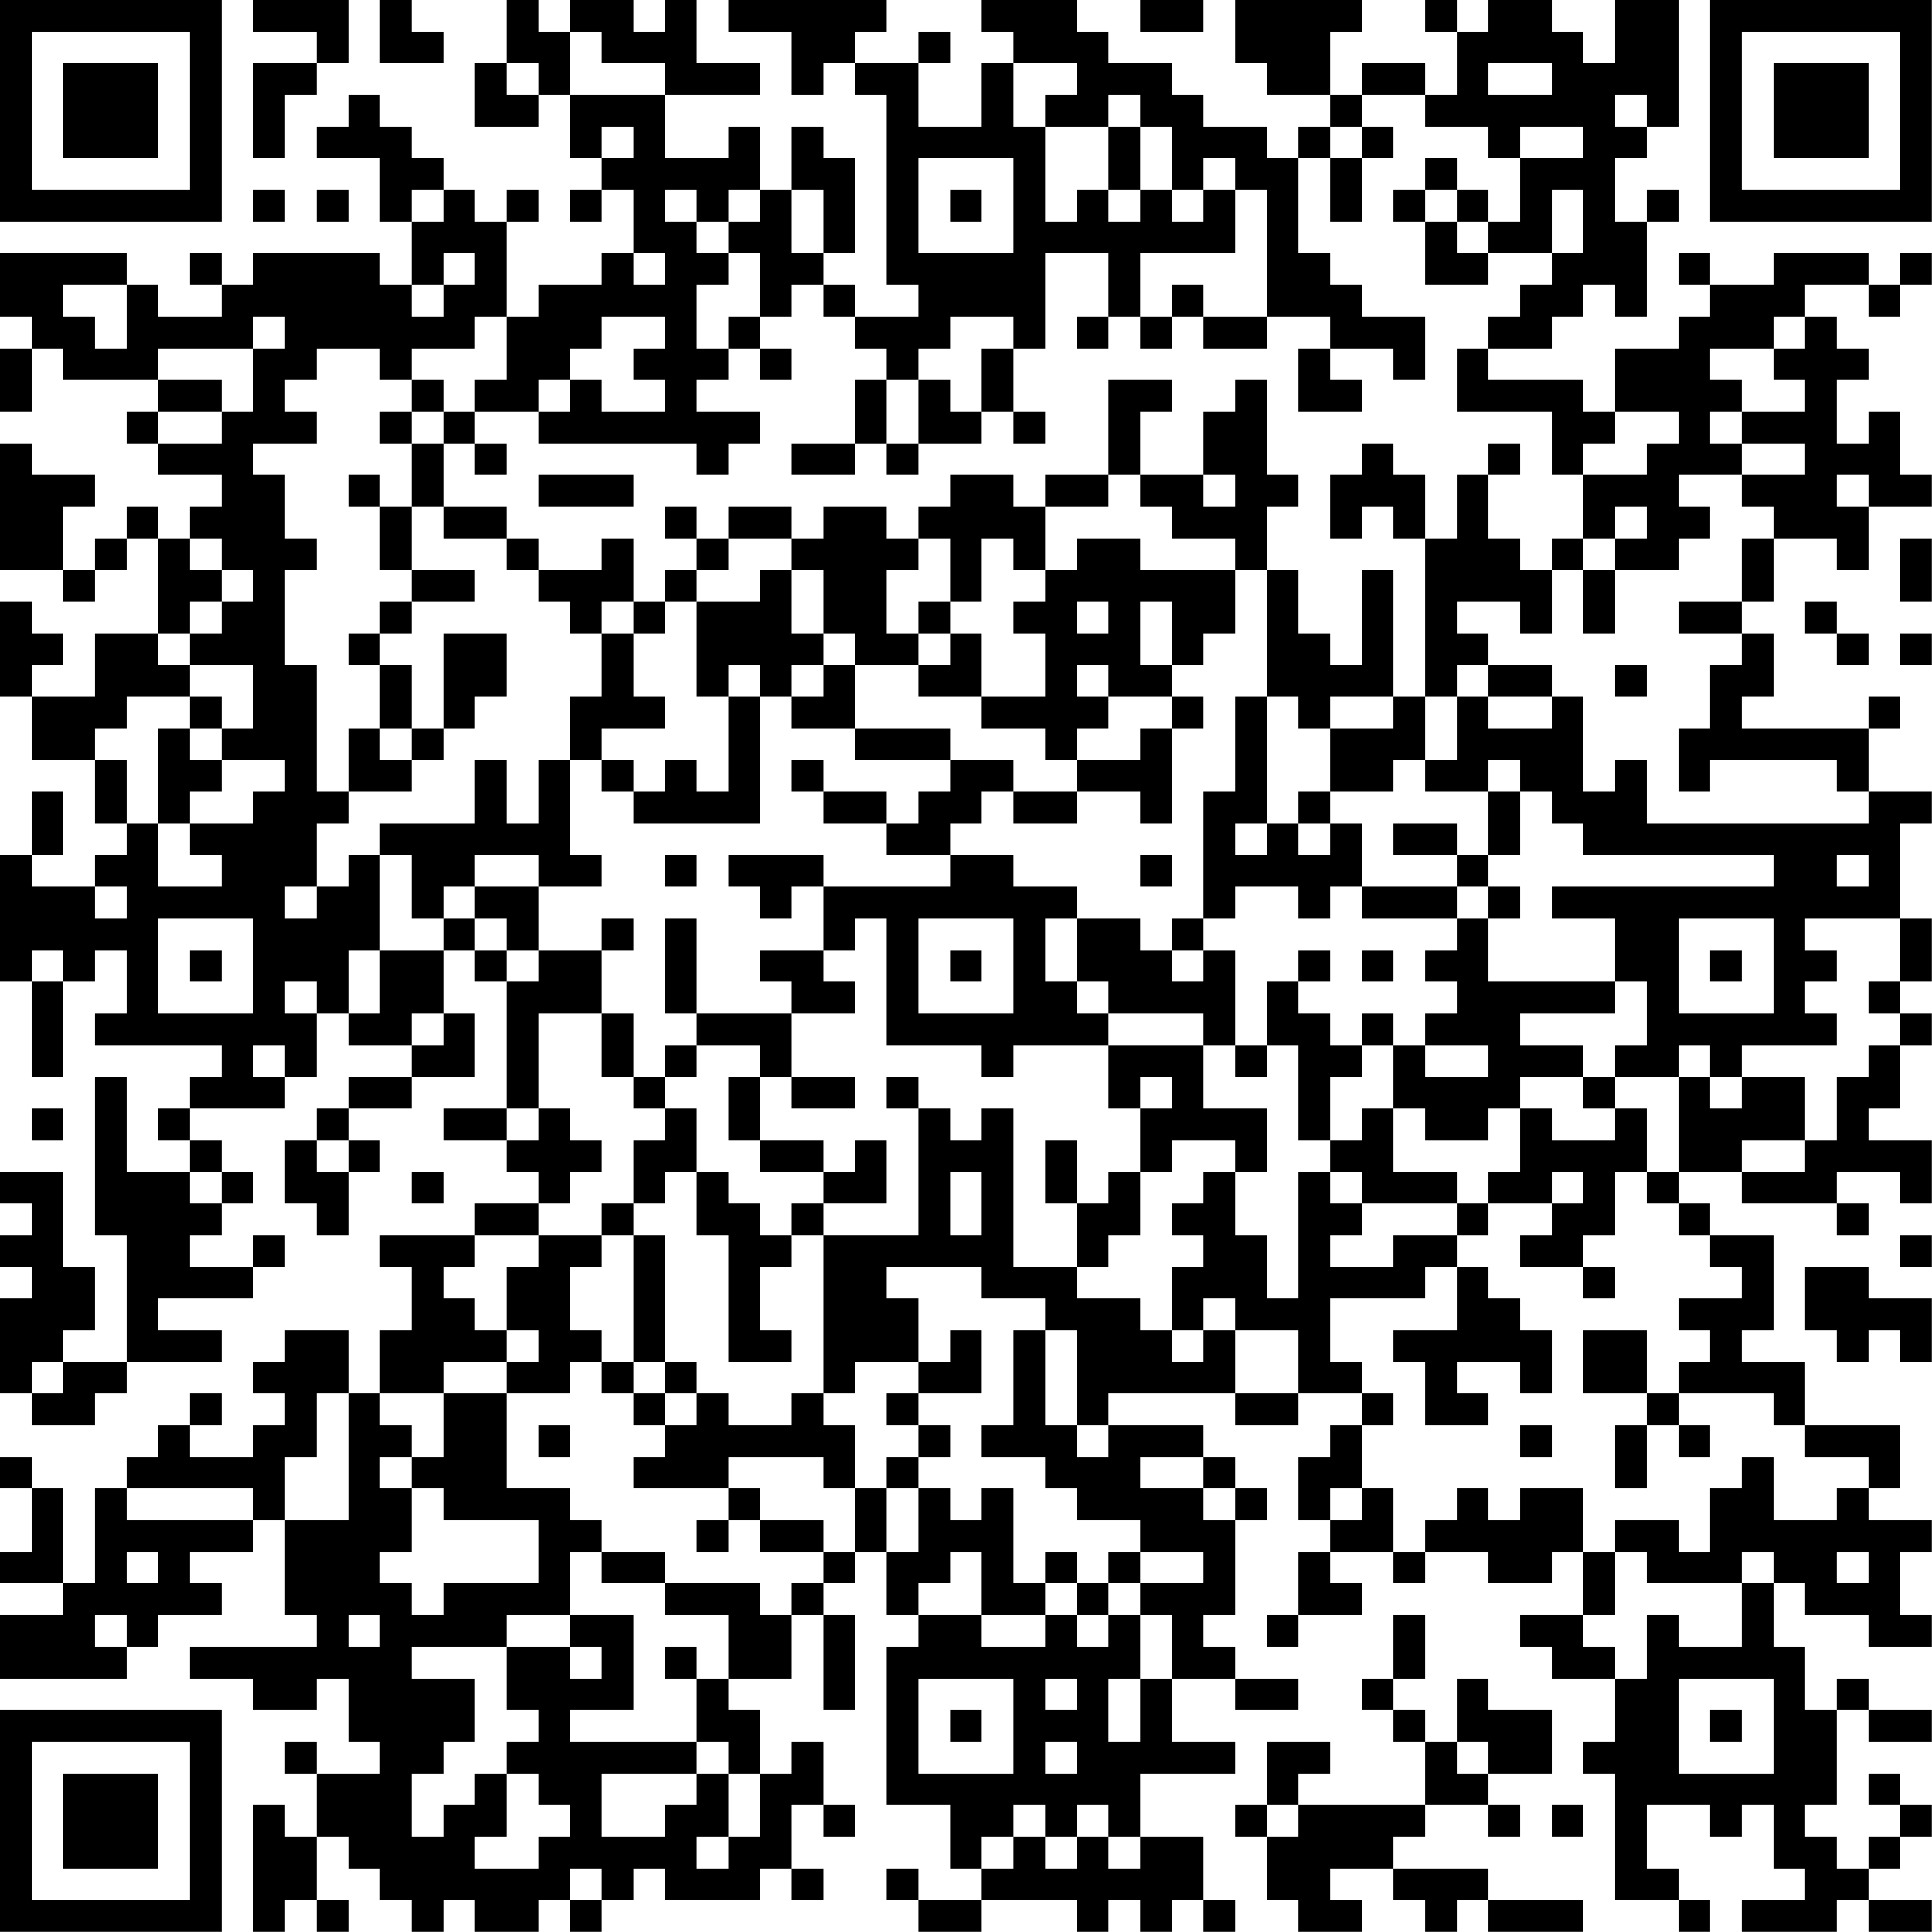 <?xml version="1.0" encoding="UTF-8"?>
<svg xmlns="http://www.w3.org/2000/svg" version="1.1" width="250" height="250" viewBox="0 0 250 250"><rect x="0" y="0" width="250" height="250" fill="#ffffff"/><g transform="scale(4.098)"><g transform="translate(0,0)"><path fill-rule="evenodd" d="M8 0L8 1L10 1L10 2L8 2L8 5L9 5L9 3L10 3L10 2L11 2L11 0ZM12 0L12 2L14 2L14 1L13 1L13 0ZM16 0L16 2L15 2L15 4L17 4L17 3L18 3L18 5L19 5L19 6L18 6L18 7L19 7L19 6L20 6L20 8L19 8L19 9L17 9L17 10L16 10L16 7L17 7L17 6L16 6L16 7L15 7L15 6L14 6L14 5L13 5L13 4L12 4L12 3L11 3L11 4L10 4L10 5L12 5L12 7L13 7L13 9L12 9L12 8L8 8L8 9L7 9L7 8L6 8L6 9L7 9L7 10L5 10L5 9L4 9L4 8L0 8L0 10L1 10L1 11L0 11L0 13L1 13L1 11L2 11L2 12L5 12L5 13L4 13L4 14L5 14L5 15L7 15L7 16L6 16L6 17L5 17L5 16L4 16L4 17L3 17L3 18L2 18L2 16L3 16L3 15L1 15L1 14L0 14L0 18L2 18L2 19L3 19L3 18L4 18L4 17L5 17L5 20L3 20L3 22L1 22L1 21L2 21L2 20L1 20L1 19L0 19L0 22L1 22L1 24L3 24L3 26L4 26L4 27L3 27L3 28L1 28L1 27L2 27L2 25L1 25L1 27L0 27L0 31L1 31L1 34L2 34L2 31L3 31L3 30L4 30L4 32L3 32L3 33L7 33L7 34L6 34L6 35L5 35L5 36L6 36L6 37L4 37L4 34L3 34L3 39L4 39L4 43L2 43L2 42L3 42L3 40L2 40L2 37L0 37L0 38L1 38L1 39L0 39L0 40L1 40L1 41L0 41L0 44L1 44L1 45L3 45L3 44L4 44L4 43L7 43L7 42L5 42L5 41L8 41L8 40L9 40L9 39L8 39L8 40L6 40L6 39L7 39L7 38L8 38L8 37L7 37L7 36L6 36L6 35L9 35L9 34L10 34L10 32L11 32L11 33L13 33L13 34L11 34L11 35L10 35L10 36L9 36L9 38L10 38L10 39L11 39L11 37L12 37L12 36L11 36L11 35L13 35L13 34L15 34L15 32L14 32L14 30L15 30L15 31L16 31L16 35L14 35L14 36L16 36L16 37L17 37L17 38L15 38L15 39L12 39L12 40L13 40L13 42L12 42L12 44L11 44L11 42L9 42L9 43L8 43L8 44L9 44L9 45L8 45L8 46L6 46L6 45L7 45L7 44L6 44L6 45L5 45L5 46L4 46L4 47L3 47L3 50L2 50L2 47L1 47L1 46L0 46L0 47L1 47L1 49L0 49L0 50L2 50L2 51L0 51L0 53L4 53L4 52L5 52L5 51L7 51L7 50L6 50L6 49L8 49L8 48L9 48L9 51L10 51L10 52L6 52L6 53L8 53L8 54L10 54L10 53L11 53L11 55L12 55L12 56L10 56L10 55L9 55L9 56L10 56L10 58L9 58L9 57L8 57L8 61L9 61L9 60L10 60L10 61L11 61L11 60L10 60L10 58L11 58L11 59L12 59L12 60L13 60L13 61L14 61L14 60L15 60L15 61L17 61L17 60L18 60L18 61L19 61L19 60L20 60L20 59L21 59L21 60L24 60L24 59L25 59L25 60L26 60L26 59L25 59L25 57L26 57L26 58L27 58L27 57L26 57L26 55L25 55L25 56L24 56L24 54L23 54L23 53L25 53L25 51L26 51L26 54L27 54L27 51L26 51L26 50L27 50L27 49L28 49L28 51L29 51L29 52L28 52L28 57L30 57L30 59L31 59L31 60L29 60L29 59L28 59L28 60L29 60L29 61L31 61L31 60L34 60L34 61L35 61L35 60L36 60L36 61L37 61L37 60L38 60L38 61L39 61L39 60L38 60L38 58L36 58L36 56L39 56L39 55L37 55L37 53L39 53L39 54L41 54L41 53L39 53L39 52L38 52L38 51L39 51L39 48L40 48L40 47L39 47L39 46L38 46L38 45L35 45L35 44L39 44L39 45L41 45L41 44L43 44L43 45L42 45L42 46L41 46L41 48L42 48L42 49L41 49L41 51L40 51L40 52L41 52L41 51L43 51L43 50L42 50L42 49L44 49L44 50L45 50L45 49L47 49L47 50L49 50L49 49L50 49L50 51L48 51L48 52L49 52L49 53L51 53L51 55L50 55L50 56L51 56L51 60L53 60L53 61L54 61L54 60L53 60L53 59L52 59L52 57L54 57L54 58L55 58L55 57L56 57L56 59L57 59L57 60L55 60L55 61L58 61L58 60L59 60L59 61L61 61L61 60L59 60L59 59L60 59L60 58L61 58L61 57L60 57L60 56L59 56L59 57L60 57L60 58L59 58L59 59L58 59L58 58L57 58L57 57L58 57L58 54L59 54L59 55L61 55L61 54L59 54L59 53L58 53L58 54L57 54L57 52L56 52L56 50L57 50L57 51L59 51L59 52L61 52L61 51L60 51L60 49L61 49L61 48L59 48L59 47L60 47L60 45L57 45L57 43L55 43L55 42L56 42L56 39L54 39L54 38L53 38L53 37L55 37L55 38L58 38L58 39L59 39L59 38L58 38L58 37L60 37L60 38L61 38L61 36L59 36L59 35L60 35L60 33L61 33L61 32L60 32L60 31L61 31L61 29L60 29L60 26L61 26L61 25L59 25L59 23L60 23L60 22L59 22L59 23L55 23L55 22L56 22L56 20L55 20L55 19L56 19L56 17L58 17L58 18L59 18L59 16L61 16L61 15L60 15L60 13L59 13L59 14L58 14L58 12L59 12L59 11L58 11L58 10L57 10L57 9L59 9L59 10L60 10L60 9L61 9L61 8L60 8L60 9L59 9L59 8L56 8L56 9L54 9L54 8L53 8L53 9L54 9L54 10L53 10L53 11L51 11L51 13L50 13L50 12L47 12L47 11L49 11L49 10L50 10L50 9L51 9L51 10L52 10L52 7L53 7L53 6L52 6L52 7L51 7L51 5L52 5L52 4L53 4L53 0L51 0L51 2L50 2L50 1L49 1L49 0L47 0L47 1L46 1L46 0L45 0L45 1L46 1L46 3L45 3L45 2L43 2L43 3L42 3L42 1L43 1L43 0L39 0L39 2L40 2L40 3L42 3L42 4L41 4L41 5L40 5L40 4L38 4L38 3L37 3L37 2L35 2L35 1L34 1L34 0L31 0L31 1L32 1L32 2L31 2L31 4L29 4L29 2L30 2L30 1L29 1L29 2L27 2L27 1L28 1L28 0L23 0L23 1L25 1L25 3L26 3L26 2L27 2L27 3L28 3L28 9L29 9L29 10L27 10L27 9L26 9L26 8L27 8L27 5L26 5L26 4L25 4L25 6L24 6L24 4L23 4L23 5L21 5L21 3L24 3L24 2L22 2L22 0L21 0L21 1L20 1L20 0L18 0L18 1L17 1L17 0ZM36 0L36 1L38 1L38 0ZM18 1L18 3L21 3L21 2L19 2L19 1ZM16 2L16 3L17 3L17 2ZM32 2L32 4L33 4L33 7L34 7L34 6L35 6L35 7L36 7L36 6L37 6L37 7L38 7L38 6L39 6L39 8L36 8L36 10L35 10L35 8L33 8L33 11L32 11L32 10L30 10L30 11L29 11L29 12L28 12L28 11L27 11L27 10L26 10L26 9L25 9L25 10L24 10L24 8L23 8L23 7L24 7L24 6L23 6L23 7L22 7L22 6L21 6L21 7L22 7L22 8L23 8L23 9L22 9L22 11L23 11L23 12L22 12L22 13L24 13L24 14L23 14L23 15L22 15L22 14L17 14L17 13L18 13L18 12L19 12L19 13L21 13L21 12L20 12L20 11L21 11L21 10L19 10L19 11L18 11L18 12L17 12L17 13L15 13L15 12L16 12L16 10L15 10L15 11L13 11L13 12L12 12L12 11L10 11L10 12L9 12L9 13L10 13L10 14L8 14L8 15L9 15L9 17L10 17L10 18L9 18L9 21L10 21L10 25L11 25L11 26L10 26L10 28L9 28L9 29L10 29L10 28L11 28L11 27L12 27L12 30L11 30L11 32L12 32L12 30L14 30L14 29L15 29L15 30L16 30L16 31L17 31L17 30L19 30L19 32L17 32L17 35L16 35L16 36L17 36L17 35L18 35L18 36L19 36L19 37L18 37L18 38L17 38L17 39L15 39L15 40L14 40L14 41L15 41L15 42L16 42L16 43L14 43L14 44L12 44L12 45L13 45L13 46L12 46L12 47L13 47L13 49L12 49L12 50L13 50L13 51L14 51L14 50L17 50L17 48L14 48L14 47L13 47L13 46L14 46L14 44L16 44L16 47L18 47L18 48L19 48L19 49L18 49L18 51L16 51L16 52L13 52L13 53L15 53L15 55L14 55L14 56L13 56L13 58L14 58L14 57L15 57L15 56L16 56L16 58L15 58L15 59L17 59L17 58L18 58L18 57L17 57L17 56L16 56L16 55L17 55L17 54L16 54L16 52L18 52L18 53L19 53L19 52L18 52L18 51L20 51L20 54L18 54L18 55L22 55L22 56L19 56L19 58L21 58L21 57L22 57L22 56L23 56L23 58L22 58L22 59L23 59L23 58L24 58L24 56L23 56L23 55L22 55L22 53L23 53L23 51L21 51L21 50L24 50L24 51L25 51L25 50L26 50L26 49L27 49L27 47L28 47L28 49L29 49L29 47L30 47L30 48L31 48L31 47L32 47L32 50L33 50L33 51L31 51L31 49L30 49L30 50L29 50L29 51L31 51L31 52L33 52L33 51L34 51L34 52L35 52L35 51L36 51L36 53L35 53L35 55L36 55L36 53L37 53L37 51L36 51L36 50L38 50L38 49L36 49L36 48L34 48L34 47L33 47L33 46L31 46L31 45L32 45L32 42L33 42L33 45L34 45L34 46L35 46L35 45L34 45L34 42L33 42L33 41L31 41L31 40L28 40L28 41L29 41L29 43L27 43L27 44L26 44L26 39L29 39L29 35L30 35L30 36L31 36L31 35L32 35L32 40L34 40L34 41L36 41L36 42L37 42L37 43L38 43L38 42L39 42L39 44L41 44L41 42L39 42L39 41L38 41L38 42L37 42L37 40L38 40L38 39L37 39L37 38L38 38L38 37L39 37L39 39L40 39L40 41L41 41L41 37L42 37L42 38L43 38L43 39L42 39L42 40L44 40L44 39L46 39L46 40L45 40L45 41L42 41L42 43L43 43L43 44L44 44L44 45L43 45L43 47L42 47L42 48L43 48L43 47L44 47L44 49L45 49L45 48L46 48L46 47L47 47L47 48L48 48L48 47L50 47L50 49L51 49L51 51L50 51L50 52L51 52L51 53L52 53L52 51L53 51L53 52L55 52L55 50L56 50L56 49L55 49L55 50L52 50L52 49L51 49L51 48L53 48L53 49L54 49L54 47L55 47L55 46L56 46L56 48L58 48L58 47L59 47L59 46L57 46L57 45L56 45L56 44L53 44L53 43L54 43L54 42L53 42L53 41L55 41L55 40L54 40L54 39L53 39L53 38L52 38L52 37L53 37L53 34L54 34L54 35L55 35L55 34L57 34L57 36L55 36L55 37L57 37L57 36L58 36L58 34L59 34L59 33L60 33L60 32L59 32L59 31L60 31L60 29L57 29L57 30L58 30L58 31L57 31L57 32L58 32L58 33L55 33L55 34L54 34L54 33L53 33L53 34L51 34L51 33L52 33L52 31L51 31L51 29L49 29L49 28L56 28L56 27L50 27L50 26L49 26L49 25L48 25L48 24L47 24L47 25L45 25L45 24L46 24L46 22L47 22L47 23L49 23L49 22L50 22L50 25L51 25L51 24L52 24L52 26L59 26L59 25L58 25L58 24L54 24L54 25L53 25L53 23L54 23L54 21L55 21L55 20L53 20L53 19L55 19L55 17L56 17L56 16L55 16L55 15L57 15L57 14L55 14L55 13L57 13L57 12L56 12L56 11L57 11L57 10L56 10L56 11L54 11L54 12L55 12L55 13L54 13L54 14L55 14L55 15L53 15L53 16L54 16L54 17L53 17L53 18L51 18L51 17L52 17L52 16L51 16L51 17L50 17L50 15L52 15L52 14L53 14L53 13L51 13L51 14L50 14L50 15L49 15L49 13L46 13L46 11L47 11L47 10L48 10L48 9L49 9L49 8L50 8L50 6L49 6L49 8L47 8L47 7L48 7L48 5L50 5L50 4L48 4L48 5L47 5L47 4L45 4L45 3L43 3L43 4L42 4L42 5L41 5L41 8L42 8L42 9L43 9L43 10L45 10L45 12L44 12L44 11L42 11L42 10L40 10L40 6L39 6L39 5L38 5L38 6L37 6L37 4L36 4L36 3L35 3L35 4L33 4L33 3L34 3L34 2ZM47 2L47 3L49 3L49 2ZM51 3L51 4L52 4L52 3ZM19 4L19 5L20 5L20 4ZM35 4L35 6L36 6L36 4ZM43 4L43 5L42 5L42 7L43 7L43 5L44 5L44 4ZM29 5L29 8L32 8L32 5ZM45 5L45 6L44 6L44 7L45 7L45 9L47 9L47 8L46 8L46 7L47 7L47 6L46 6L46 5ZM8 6L8 7L9 7L9 6ZM10 6L10 7L11 7L11 6ZM13 6L13 7L14 7L14 6ZM25 6L25 8L26 8L26 6ZM30 6L30 7L31 7L31 6ZM45 6L45 7L46 7L46 6ZM14 8L14 9L13 9L13 10L14 10L14 9L15 9L15 8ZM20 8L20 9L21 9L21 8ZM2 9L2 10L3 10L3 11L4 11L4 9ZM37 9L37 10L36 10L36 11L37 11L37 10L38 10L38 11L40 11L40 10L38 10L38 9ZM8 10L8 11L5 11L5 12L7 12L7 13L5 13L5 14L7 14L7 13L8 13L8 11L9 11L9 10ZM23 10L23 11L24 11L24 12L25 12L25 11L24 11L24 10ZM34 10L34 11L35 11L35 10ZM31 11L31 13L30 13L30 12L29 12L29 14L28 14L28 12L27 12L27 14L25 14L25 15L27 15L27 14L28 14L28 15L29 15L29 14L31 14L31 13L32 13L32 14L33 14L33 13L32 13L32 11ZM41 11L41 13L43 13L43 12L42 12L42 11ZM13 12L13 13L12 13L12 14L13 14L13 16L12 16L12 15L11 15L11 16L12 16L12 18L13 18L13 19L12 19L12 20L11 20L11 21L12 21L12 23L11 23L11 25L13 25L13 24L14 24L14 23L15 23L15 22L16 22L16 20L14 20L14 23L13 23L13 21L12 21L12 20L13 20L13 19L15 19L15 18L13 18L13 16L14 16L14 17L16 17L16 18L17 18L17 19L18 19L18 20L19 20L19 22L18 22L18 24L17 24L17 26L16 26L16 24L15 24L15 26L12 26L12 27L13 27L13 29L14 29L14 28L15 28L15 29L16 29L16 30L17 30L17 28L19 28L19 27L18 27L18 24L19 24L19 25L20 25L20 26L24 26L24 22L25 22L25 23L27 23L27 24L30 24L30 25L29 25L29 26L28 26L28 25L26 25L26 24L25 24L25 25L26 25L26 26L28 26L28 27L30 27L30 28L26 28L26 27L23 27L23 28L24 28L24 29L25 29L25 28L26 28L26 30L24 30L24 31L25 31L25 32L22 32L22 29L21 29L21 32L22 32L22 33L21 33L21 34L20 34L20 32L19 32L19 34L20 34L20 35L21 35L21 36L20 36L20 38L19 38L19 39L17 39L17 40L16 40L16 42L17 42L17 43L16 43L16 44L18 44L18 43L19 43L19 44L20 44L20 45L21 45L21 46L20 46L20 47L23 47L23 48L22 48L22 49L23 49L23 48L24 48L24 49L26 49L26 48L24 48L24 47L23 47L23 46L26 46L26 47L27 47L27 45L26 45L26 44L25 44L25 45L23 45L23 44L22 44L22 43L21 43L21 39L20 39L20 38L21 38L21 37L22 37L22 39L23 39L23 43L25 43L25 42L24 42L24 40L25 40L25 39L26 39L26 38L28 38L28 36L27 36L27 37L26 37L26 36L24 36L24 34L25 34L25 35L27 35L27 34L25 34L25 32L27 32L27 31L26 31L26 30L27 30L27 29L28 29L28 33L31 33L31 34L32 34L32 33L35 33L35 35L36 35L36 37L35 37L35 38L34 38L34 36L33 36L33 38L34 38L34 40L35 40L35 39L36 39L36 37L37 37L37 36L39 36L39 37L40 37L40 35L38 35L38 33L39 33L39 34L40 34L40 33L41 33L41 36L42 36L42 37L43 37L43 38L46 38L46 39L47 39L47 38L49 38L49 39L48 39L48 40L50 40L50 41L51 41L51 40L50 40L50 39L51 39L51 37L52 37L52 35L51 35L51 34L50 34L50 33L48 33L48 32L51 32L51 31L47 31L47 29L48 29L48 28L47 28L47 27L48 27L48 25L47 25L47 27L46 27L46 26L44 26L44 27L46 27L46 28L43 28L43 26L42 26L42 25L44 25L44 24L45 24L45 22L46 22L46 21L47 21L47 22L49 22L49 21L47 21L47 20L46 20L46 19L48 19L48 20L49 20L49 18L50 18L50 20L51 20L51 18L50 18L50 17L49 17L49 18L48 18L48 17L47 17L47 15L48 15L48 14L47 14L47 15L46 15L46 17L45 17L45 15L44 15L44 14L43 14L43 15L42 15L42 17L43 17L43 16L44 16L44 17L45 17L45 22L44 22L44 18L43 18L43 21L42 21L42 20L41 20L41 18L40 18L40 16L41 16L41 15L40 15L40 12L39 12L39 13L38 13L38 15L36 15L36 13L37 13L37 12L35 12L35 15L33 15L33 16L32 16L32 15L30 15L30 16L29 16L29 17L28 17L28 16L26 16L26 17L25 17L25 16L23 16L23 17L22 17L22 16L21 16L21 17L22 17L22 18L21 18L21 19L20 19L20 17L19 17L19 18L17 18L17 17L16 17L16 16L14 16L14 14L15 14L15 15L16 15L16 14L15 14L15 13L14 13L14 12ZM13 13L13 14L14 14L14 13ZM17 15L17 16L20 16L20 15ZM35 15L35 16L33 16L33 18L32 18L32 17L31 17L31 19L30 19L30 17L29 17L29 18L28 18L28 20L29 20L29 21L27 21L27 20L26 20L26 18L25 18L25 17L23 17L23 18L22 18L22 19L21 19L21 20L20 20L20 19L19 19L19 20L20 20L20 22L21 22L21 23L19 23L19 24L20 24L20 25L21 25L21 24L22 24L22 25L23 25L23 22L24 22L24 21L23 21L23 22L22 22L22 19L24 19L24 18L25 18L25 20L26 20L26 21L25 21L25 22L26 22L26 21L27 21L27 23L30 23L30 24L32 24L32 25L31 25L31 26L30 26L30 27L32 27L32 28L34 28L34 29L33 29L33 31L34 31L34 32L35 32L35 33L38 33L38 32L35 32L35 31L34 31L34 29L36 29L36 30L37 30L37 31L38 31L38 30L39 30L39 33L40 33L40 31L41 31L41 32L42 32L42 33L43 33L43 34L42 34L42 36L43 36L43 35L44 35L44 37L46 37L46 38L47 38L47 37L48 37L48 35L49 35L49 36L51 36L51 35L50 35L50 34L48 34L48 35L47 35L47 36L45 36L45 35L44 35L44 33L45 33L45 34L47 34L47 33L45 33L45 32L46 32L46 31L45 31L45 30L46 30L46 29L47 29L47 28L46 28L46 29L43 29L43 28L42 28L42 29L41 29L41 28L39 28L39 29L38 29L38 25L39 25L39 22L40 22L40 26L39 26L39 27L40 27L40 26L41 26L41 27L42 27L42 26L41 26L41 25L42 25L42 23L44 23L44 22L42 22L42 23L41 23L41 22L40 22L40 18L39 18L39 17L37 17L37 16L36 16L36 15ZM38 15L38 16L39 16L39 15ZM58 15L58 16L59 16L59 15ZM6 17L6 18L7 18L7 19L6 19L6 20L5 20L5 21L6 21L6 22L4 22L4 23L3 23L3 24L4 24L4 26L5 26L5 28L7 28L7 27L6 27L6 26L8 26L8 25L9 25L9 24L7 24L7 23L8 23L8 21L6 21L6 20L7 20L7 19L8 19L8 18L7 18L7 17ZM34 17L34 18L33 18L33 19L32 19L32 20L33 20L33 22L31 22L31 20L30 20L30 19L29 19L29 20L30 20L30 21L29 21L29 22L31 22L31 23L33 23L33 24L34 24L34 25L32 25L32 26L34 26L34 25L36 25L36 26L37 26L37 23L38 23L38 22L37 22L37 21L38 21L38 20L39 20L39 18L36 18L36 17ZM60 17L60 19L61 19L61 17ZM34 19L34 20L35 20L35 19ZM36 19L36 21L37 21L37 19ZM57 19L57 20L58 20L58 21L59 21L59 20L58 20L58 19ZM60 20L60 21L61 21L61 20ZM34 21L34 22L35 22L35 23L34 23L34 24L36 24L36 23L37 23L37 22L35 22L35 21ZM51 21L51 22L52 22L52 21ZM6 22L6 23L5 23L5 26L6 26L6 25L7 25L7 24L6 24L6 23L7 23L7 22ZM12 23L12 24L13 24L13 23ZM15 27L15 28L17 28L17 27ZM21 27L21 28L22 28L22 27ZM36 27L36 28L37 28L37 27ZM58 27L58 28L59 28L59 27ZM3 28L3 29L4 29L4 28ZM5 29L5 32L8 32L8 29ZM19 29L19 30L20 30L20 29ZM29 29L29 32L32 32L32 29ZM37 29L37 30L38 30L38 29ZM53 29L53 32L56 32L56 29ZM1 30L1 31L2 31L2 30ZM6 30L6 31L7 31L7 30ZM30 30L30 31L31 31L31 30ZM41 30L41 31L42 31L42 30ZM43 30L43 31L44 31L44 30ZM54 30L54 31L55 31L55 30ZM9 31L9 32L10 32L10 31ZM13 32L13 33L14 33L14 32ZM43 32L43 33L44 33L44 32ZM8 33L8 34L9 34L9 33ZM22 33L22 34L21 34L21 35L22 35L22 37L23 37L23 38L24 38L24 39L25 39L25 38L26 38L26 37L24 37L24 36L23 36L23 34L24 34L24 33ZM28 34L28 35L29 35L29 34ZM36 34L36 35L37 35L37 34ZM1 35L1 36L2 36L2 35ZM10 36L10 37L11 37L11 36ZM6 37L6 38L7 38L7 37ZM13 37L13 38L14 38L14 37ZM30 37L30 39L31 39L31 37ZM49 37L49 38L50 38L50 37ZM19 39L19 40L18 40L18 42L19 42L19 43L20 43L20 44L21 44L21 45L22 45L22 44L21 44L21 43L20 43L20 39ZM60 39L60 40L61 40L61 39ZM46 40L46 42L44 42L44 43L45 43L45 45L47 45L47 44L46 44L46 43L48 43L48 44L49 44L49 42L48 42L48 41L47 41L47 40ZM57 40L57 42L58 42L58 43L59 43L59 42L60 42L60 43L61 43L61 41L59 41L59 40ZM30 42L30 43L29 43L29 44L28 44L28 45L29 45L29 46L28 46L28 47L29 47L29 46L30 46L30 45L29 45L29 44L31 44L31 42ZM50 42L50 44L52 44L52 45L51 45L51 47L52 47L52 45L53 45L53 46L54 46L54 45L53 45L53 44L52 44L52 42ZM1 43L1 44L2 44L2 43ZM10 44L10 46L9 46L9 48L11 48L11 44ZM17 45L17 46L18 46L18 45ZM48 45L48 46L49 46L49 45ZM36 46L36 47L38 47L38 48L39 48L39 47L38 47L38 46ZM4 47L4 48L8 48L8 47ZM4 49L4 50L5 50L5 49ZM19 49L19 50L21 50L21 49ZM33 49L33 50L34 50L34 51L35 51L35 50L36 50L36 49L35 49L35 50L34 50L34 49ZM58 49L58 50L59 50L59 49ZM3 51L3 52L4 52L4 51ZM11 51L11 52L12 52L12 51ZM44 51L44 53L43 53L43 54L44 54L44 55L45 55L45 57L41 57L41 56L42 56L42 55L40 55L40 57L39 57L39 58L40 58L40 60L41 60L41 61L43 61L43 60L42 60L42 59L44 59L44 60L45 60L45 61L46 61L46 60L47 60L47 61L50 61L50 60L47 60L47 59L44 59L44 58L45 58L45 57L47 57L47 58L48 58L48 57L47 57L47 56L49 56L49 54L47 54L47 53L46 53L46 55L45 55L45 54L44 54L44 53L45 53L45 51ZM21 52L21 53L22 53L22 52ZM29 53L29 56L32 56L32 53ZM33 53L33 54L34 54L34 53ZM53 53L53 56L56 56L56 53ZM30 54L30 55L31 55L31 54ZM54 54L54 55L55 55L55 54ZM33 55L33 56L34 56L34 55ZM46 55L46 56L47 56L47 55ZM32 57L32 58L31 58L31 59L32 59L32 58L33 58L33 59L34 59L34 58L35 58L35 59L36 59L36 58L35 58L35 57L34 57L34 58L33 58L33 57ZM40 57L40 58L41 58L41 57ZM49 57L49 58L50 58L50 57ZM18 59L18 60L19 60L19 59ZM0 0L0 7L7 7L7 0ZM1 1L1 6L6 6L6 1ZM2 2L2 5L5 5L5 2ZM54 0L54 7L61 7L61 0ZM55 1L55 6L60 6L60 1ZM56 2L56 5L59 5L59 2ZM0 54L0 61L7 61L7 54ZM1 55L1 60L6 60L6 55ZM2 56L2 59L5 59L5 56Z" fill="#000000"/></g></g></svg>
